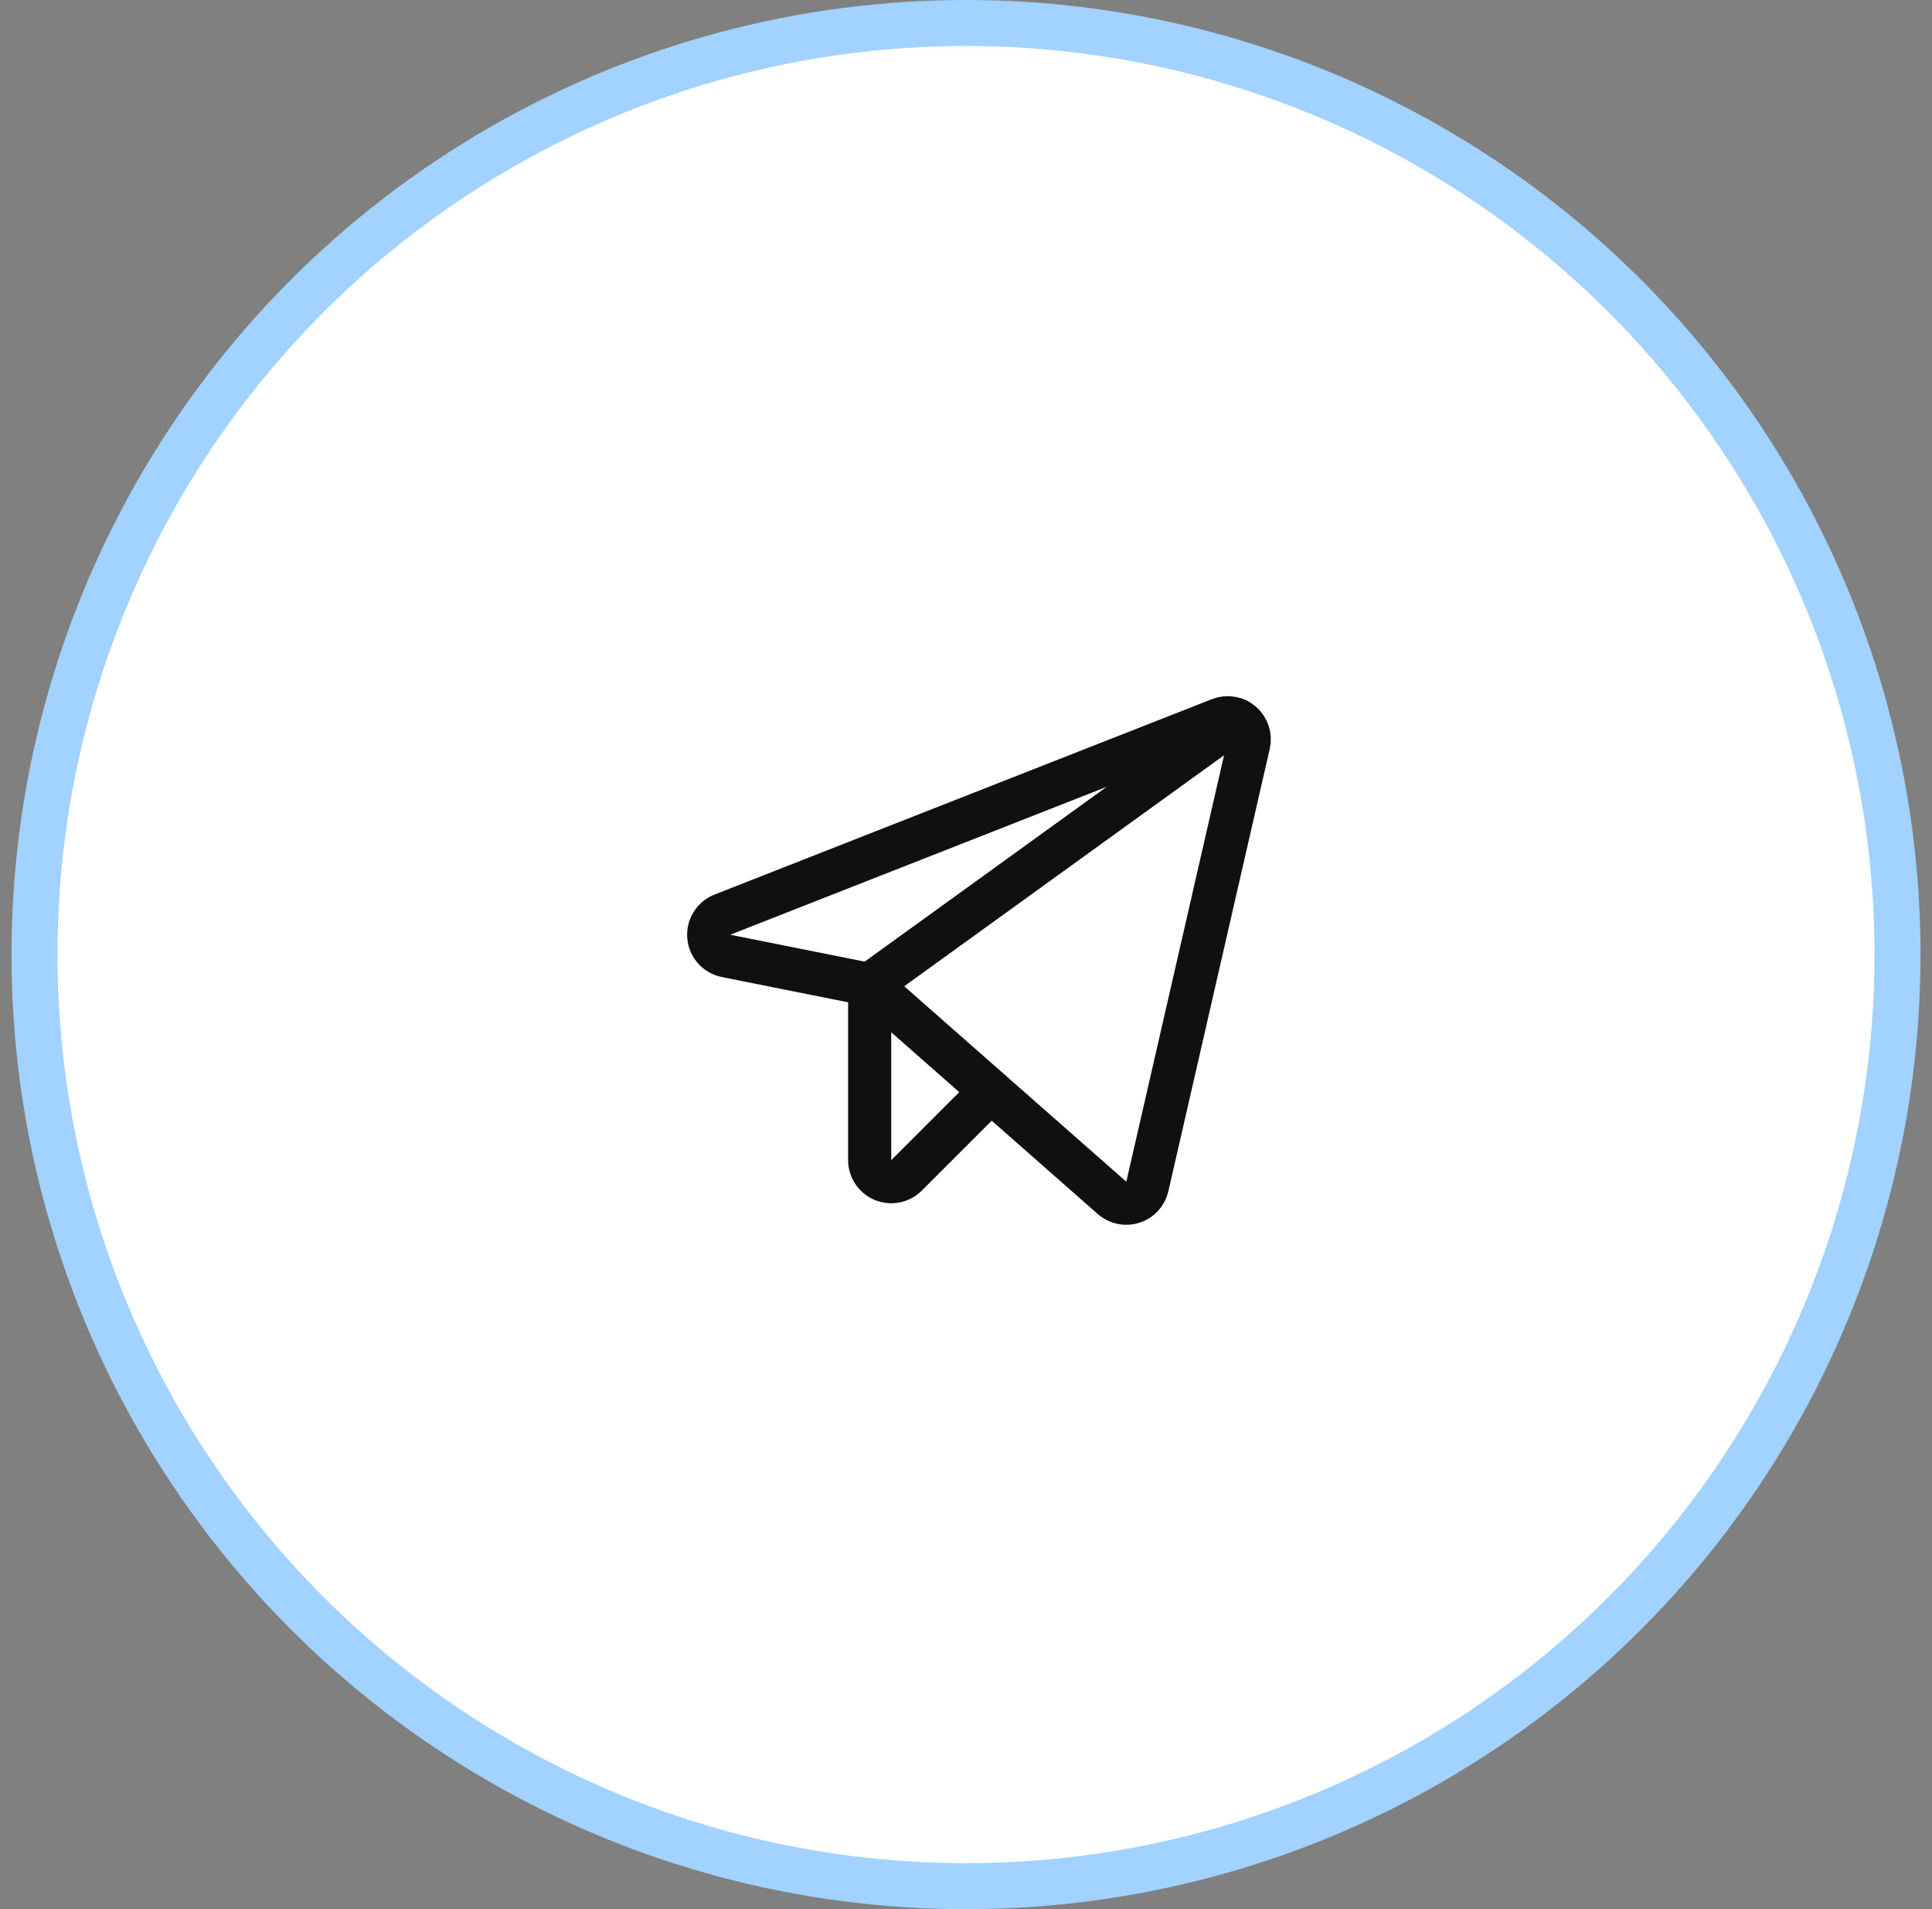 <?xml version="1.0" encoding="UTF-8"?> <svg xmlns="http://www.w3.org/2000/svg" width="84" height="83" viewBox="0 0 84 83" fill="none"><rect x="0" y="0" width="84" height="83" fill="#808080" stroke="none"/><circle cx="42" cy="41.5" r="40.5" fill="white" stroke="#A2D2FF" stroke-width="2"></circle><rect width="30" height="30" transform="translate(27.5 27)" fill="white"></rect><path d="M37.813 42.805L48.351 52.078C48.472 52.185 48.62 52.259 48.779 52.292C48.938 52.325 49.103 52.316 49.258 52.266C49.412 52.216 49.551 52.127 49.661 52.008C49.771 51.888 49.847 51.742 49.884 51.583L54.292 32.349C54.33 32.183 54.322 32.009 54.268 31.847C54.215 31.685 54.119 31.541 53.989 31.429C53.86 31.318 53.703 31.244 53.535 31.215C53.367 31.187 53.194 31.205 53.035 31.267L31.407 39.764C31.219 39.838 31.059 39.971 30.953 40.143C30.846 40.315 30.798 40.517 30.816 40.719C30.834 40.921 30.917 41.111 31.052 41.262C31.187 41.413 31.368 41.516 31.566 41.556L37.813 42.805Z" stroke="#10110E" stroke-width="1.875" stroke-linecap="round" stroke-linejoin="round"></path><path d="M37.812 42.805L53.763 31.285" stroke="#10110E" stroke-width="1.875" stroke-linecap="round" stroke-linejoin="round"></path><path d="M43.075 47.437L39.413 51.099C39.282 51.23 39.115 51.319 38.933 51.355C38.751 51.392 38.562 51.373 38.391 51.302C38.22 51.231 38.074 51.111 37.971 50.957C37.867 50.803 37.812 50.621 37.812 50.436V42.806" stroke="#10110E" stroke-width="1.875" stroke-linecap="round" stroke-linejoin="round"></path></svg> 
